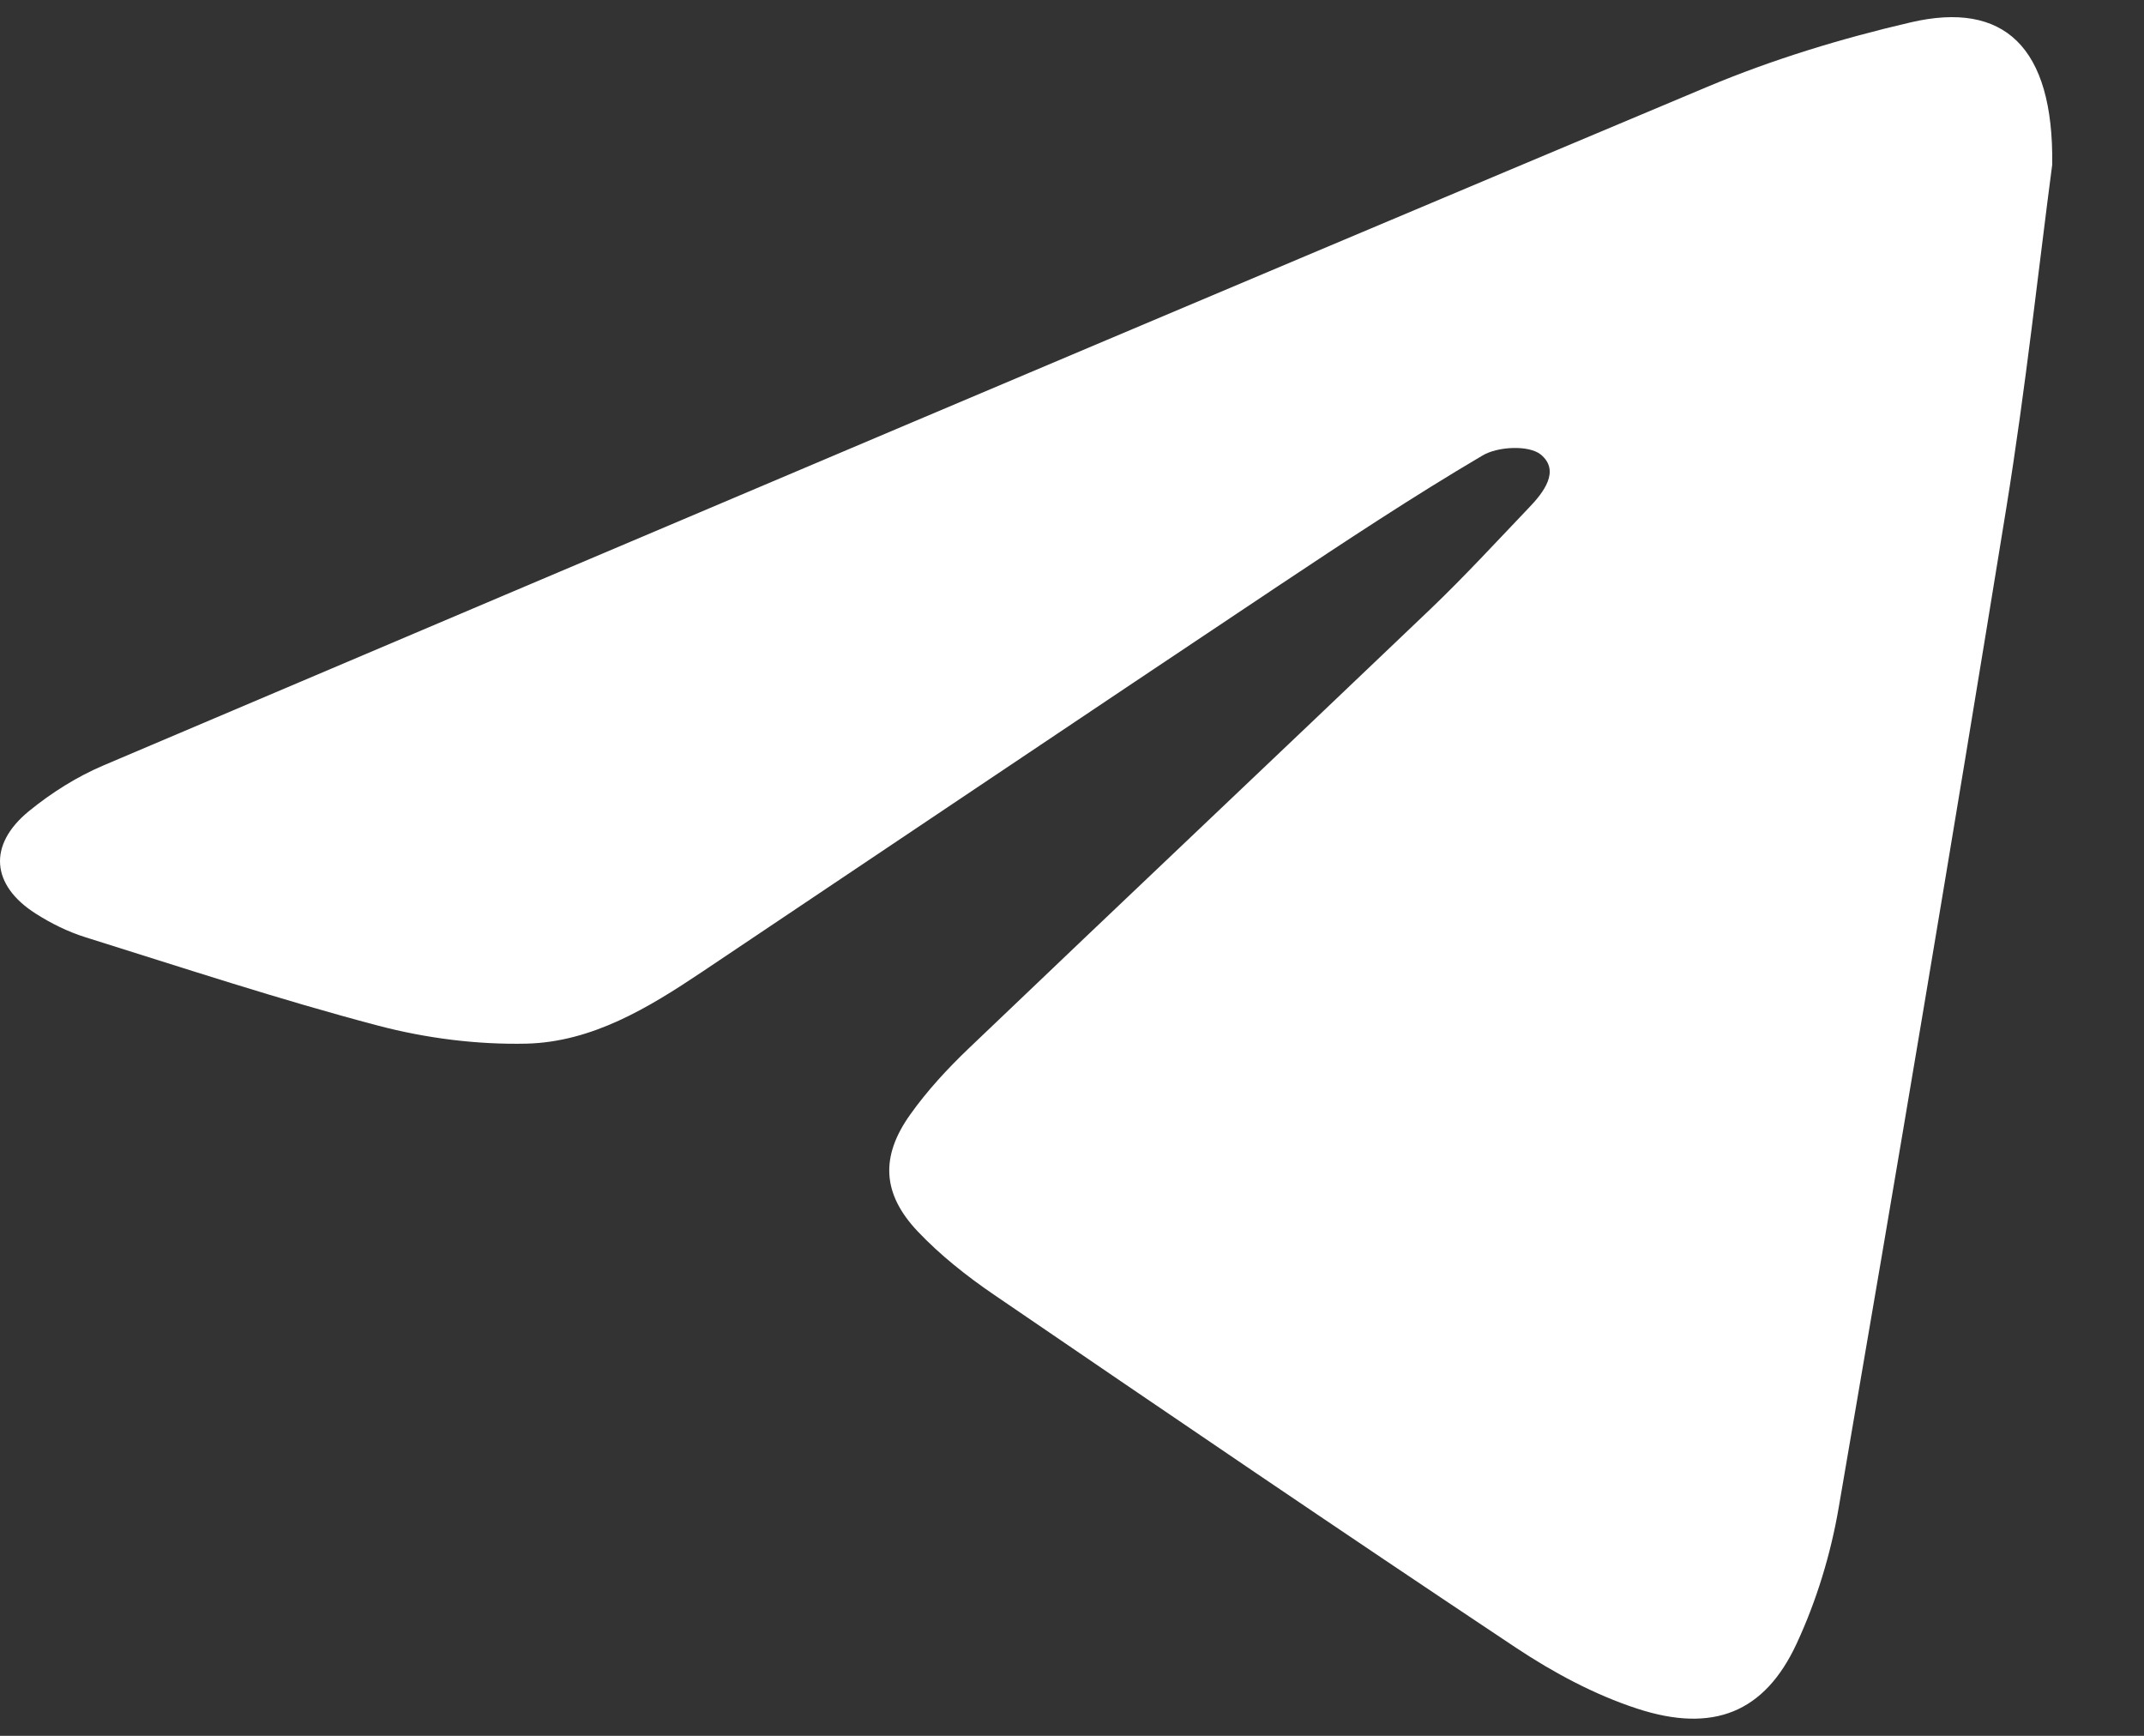 <?xml version="1.0" encoding="UTF-8"?> <svg xmlns="http://www.w3.org/2000/svg" width="21" height="17" viewBox="0 0 21 17" fill="none"><rect x="0" y="0" width="21" height="17" fill="#333333" stroke="none"/><path d="M20.101 1.613C19.971 2.594 19.843 3.791 19.651 4.977C19.121 8.242 18.571 11.504 18.01 14.763C17.932 15.22 17.792 15.679 17.597 16.098C17.284 16.772 16.779 16.977 16.034 16.733C15.618 16.597 15.216 16.381 14.85 16.138C13.136 14.998 11.435 13.84 9.736 12.68C9.469 12.498 9.21 12.293 8.989 12.06C8.64 11.691 8.622 11.327 8.915 10.916C9.081 10.682 9.28 10.467 9.488 10.268C10.994 8.829 12.509 7.399 14.016 5.96C14.346 5.644 14.656 5.307 14.972 4.976C15.12 4.823 15.284 4.611 15.092 4.452C14.976 4.357 14.669 4.372 14.521 4.461C13.837 4.864 13.174 5.303 12.513 5.743C10.631 6.998 8.754 8.261 6.874 9.52C6.35 9.871 5.801 10.204 5.159 10.221C4.673 10.232 4.171 10.168 3.701 10.044C2.738 9.79 1.789 9.477 0.837 9.179C0.667 9.126 0.501 9.044 0.349 8.947C-0.086 8.67 -0.121 8.275 0.282 7.945C0.502 7.765 0.754 7.606 1.016 7.495C6.25 5.272 11.484 3.051 16.726 0.849C17.365 0.581 18.039 0.376 18.715 0.219C19.625 0.007 20.116 0.453 20.101 1.611V1.613Z" fill="white"></path></svg> 